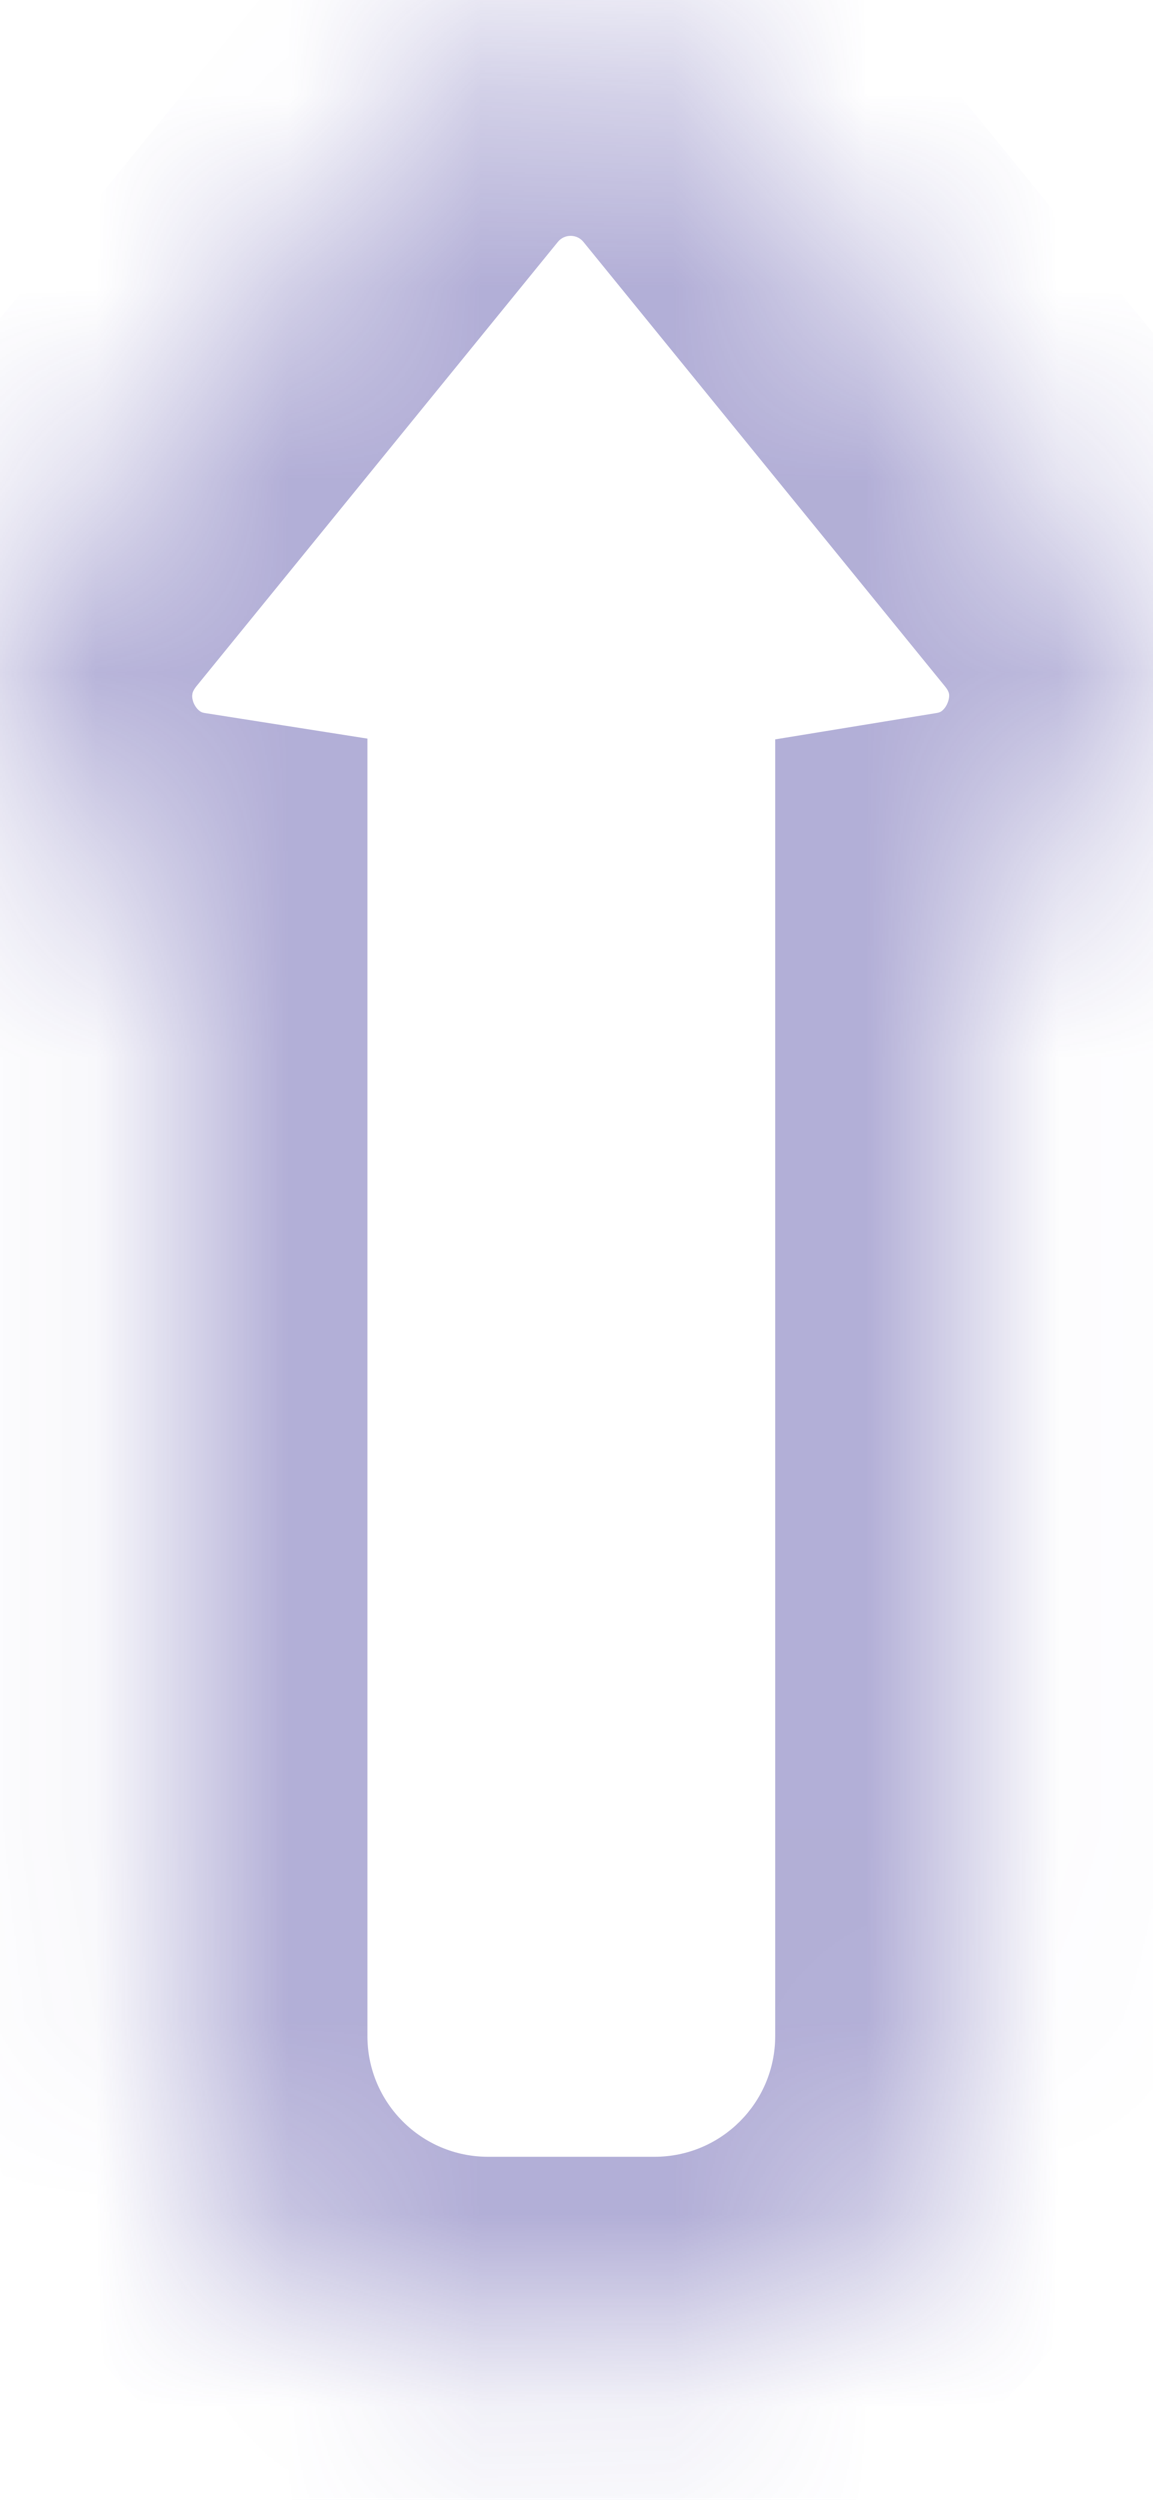 <svg width="6" height="13" viewBox="0 0 6 13" fill="none" xmlns="http://www.w3.org/2000/svg">
<g opacity="0.4">
<mask id="path-1-inside-1" fill="white">
<path fill-rule="evenodd" clip-rule="evenodd" d="M3.812 0.627C3.377 0.093 2.562 0.093 2.128 0.627L0.246 2.939C-0.293 3.602 0.111 4.571 0.912 4.696V10.588C0.912 11.487 1.641 12.216 2.54 12.216H3.406C4.305 12.216 5.034 11.487 5.034 10.588V4.695C5.83 4.565 6.231 3.6 5.694 2.939L3.812 0.627Z"/>
</mask>
<path d="M2.128 0.627L1.352 -0.005L2.128 0.627ZM3.812 0.627L4.587 -0.005V-0.005L3.812 0.627ZM0.246 2.939L-0.53 2.308H-0.53L0.246 2.939ZM0.912 4.696H1.912V3.841L1.066 3.708L0.912 4.696ZM5.034 4.695L4.873 3.708L4.034 3.845V4.695H5.034ZM5.694 2.939L4.918 3.57L4.918 3.57L5.694 2.939ZM2.903 1.258C2.937 1.216 3.002 1.216 3.036 1.258L4.587 -0.005C3.753 -1.03 2.187 -1.03 1.352 -0.005L2.903 1.258ZM1.021 3.57L2.903 1.258L1.352 -0.005L-0.53 2.308L1.021 3.57ZM1.066 3.708C1.052 3.706 1.044 3.702 1.036 3.695C1.026 3.687 1.015 3.673 1.007 3.654C1 3.635 0.999 3.62 1.001 3.611C1.001 3.605 1.004 3.592 1.021 3.57L-0.53 2.308C-1.57 3.585 -0.785 5.443 0.758 5.684L1.066 3.708ZM1.912 10.588V4.696H-0.088V10.588H1.912ZM2.54 11.216C2.193 11.216 1.912 10.935 1.912 10.588H-0.088C-0.088 12.04 1.089 13.216 2.54 13.216V11.216ZM3.406 11.216H2.54V13.216H3.406V11.216ZM4.034 10.588C4.034 10.935 3.753 11.216 3.406 11.216V13.216C4.858 13.216 6.034 12.04 6.034 10.588H4.034ZM4.034 4.695V10.588H6.034V4.695H4.034ZM4.918 3.57C4.936 3.592 4.938 3.605 4.939 3.611C4.94 3.62 4.939 3.635 4.932 3.653C4.925 3.672 4.914 3.686 4.904 3.695C4.896 3.702 4.887 3.706 4.873 3.708L5.195 5.682C6.728 5.432 7.506 3.582 6.469 2.308L4.918 3.57ZM3.036 1.258L4.918 3.57L6.469 2.308L4.587 -0.005L3.036 1.258Z" fill="#3F369A" mask="url(#path-1-inside-1)"/>
</g>
</svg>
